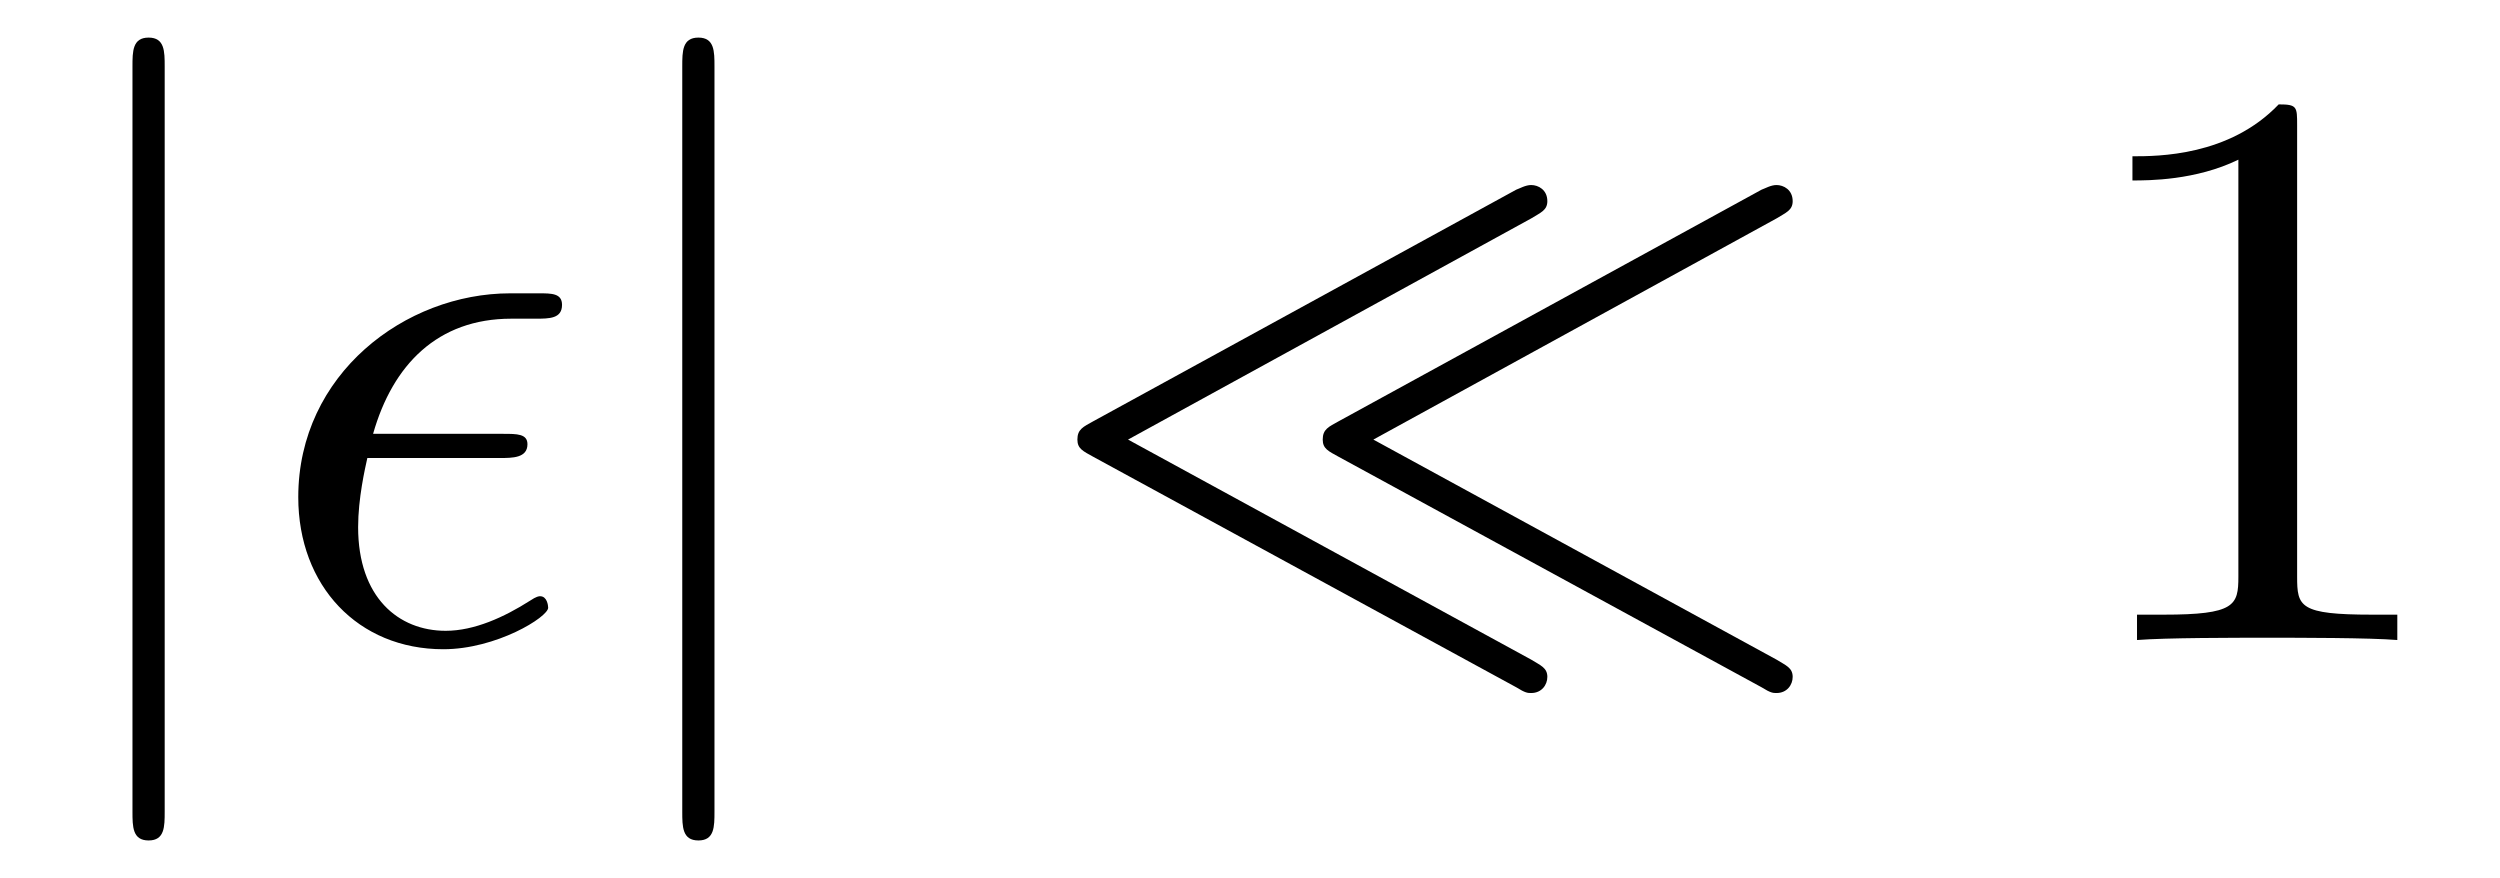 <?xml version="1.0" encoding="UTF-8"?>
<svg xmlns="http://www.w3.org/2000/svg" xmlns:xlink="http://www.w3.org/1999/xlink" viewBox="0 0 33.913 11.909" version="1.2">
<defs>
<g>
<symbol overflow="visible" id="glyph0-0">
<path style="stroke:none;" d=""/>
</symbol>
<symbol overflow="visible" id="glyph0-1">
<path style="stroke:none;" d="M 1.734 -7.781 C 1.734 -7.984 1.734 -8.172 1.516 -8.172 C 1.297 -8.172 1.297 -7.984 1.297 -7.781 L 1.297 2.328 C 1.297 2.531 1.297 2.719 1.516 2.719 C 1.734 2.719 1.734 2.531 1.734 2.328 Z M 1.734 -7.781 "/>
</symbol>
<symbol overflow="visible" id="glyph0-2">
<path style="stroke:none;" d="M 6.75 -5.719 C 6.875 -5.797 6.969 -5.828 6.969 -5.953 C 6.969 -6.109 6.844 -6.172 6.75 -6.172 C 6.672 -6.172 6.594 -6.125 6.547 -6.109 L 0.812 -2.969 C 0.672 -2.891 0.594 -2.859 0.594 -2.719 C 0.594 -2.594 0.672 -2.562 0.812 -2.484 L 6.547 0.641 C 6.672 0.719 6.703 0.719 6.75 0.719 C 6.891 0.719 6.969 0.609 6.969 0.5 C 6.969 0.375 6.875 0.344 6.75 0.266 L 1.281 -2.719 Z M 10.078 -5.719 C 10.203 -5.797 10.297 -5.828 10.297 -5.953 C 10.297 -6.109 10.172 -6.172 10.078 -6.172 C 10 -6.172 9.922 -6.125 9.875 -6.109 L 4.141 -2.969 C 4 -2.891 3.922 -2.859 3.922 -2.719 C 3.922 -2.594 4 -2.562 4.141 -2.484 L 9.875 0.641 C 10 0.719 10.031 0.719 10.078 0.719 C 10.219 0.719 10.297 0.609 10.297 0.5 C 10.297 0.375 10.203 0.344 10.078 0.266 L 4.609 -2.719 Z M 10.078 -5.719 "/>
</symbol>
<symbol overflow="visible" id="glyph1-0">
<path style="stroke:none;" d=""/>
</symbol>
<symbol overflow="visible" id="glyph1-1">
<path style="stroke:none;" d="M 3.25 -2.469 C 3.422 -2.469 3.625 -2.469 3.625 -2.656 C 3.625 -2.797 3.484 -2.797 3.297 -2.797 L 1.531 -2.797 C 1.797 -3.734 2.406 -4.359 3.406 -4.359 L 3.734 -4.359 C 3.922 -4.359 4.094 -4.359 4.094 -4.547 C 4.094 -4.703 3.953 -4.703 3.781 -4.703 L 3.391 -4.703 C 1.969 -4.703 0.516 -3.609 0.516 -1.938 C 0.516 -0.734 1.328 0.125 2.484 0.125 C 3.203 0.125 3.906 -0.312 3.906 -0.438 C 3.906 -0.469 3.891 -0.594 3.797 -0.594 C 3.781 -0.594 3.75 -0.594 3.656 -0.531 C 3.312 -0.312 2.906 -0.125 2.516 -0.125 C 1.875 -0.125 1.328 -0.578 1.328 -1.531 C 1.328 -1.922 1.422 -2.328 1.453 -2.469 Z M 3.25 -2.469 "/>
</symbol>
<symbol overflow="visible" id="glyph2-0">
<path style="stroke:none;" d=""/>
</symbol>
<symbol overflow="visible" id="glyph2-1">
<path style="stroke:none;" d="M 3.203 -6.984 C 3.203 -7.234 3.203 -7.266 2.953 -7.266 C 2.281 -6.562 1.312 -6.562 0.969 -6.562 L 0.969 -6.234 C 1.188 -6.234 1.828 -6.234 2.406 -6.516 L 2.406 -0.859 C 2.406 -0.469 2.359 -0.344 1.391 -0.344 L 1.031 -0.344 L 1.031 0 C 1.422 -0.031 2.359 -0.031 2.797 -0.031 C 3.234 -0.031 4.188 -0.031 4.562 0 L 4.562 -0.344 L 4.219 -0.344 C 3.234 -0.344 3.203 -0.453 3.203 -0.859 Z M 3.203 -6.984 "/>
</symbol>
</g>
<clipPath id="clip1">
  <path d="M 1 0 L 3 0 L 3 11.91 L 1 11.91 Z M 1 0 "/>
</clipPath>
<clipPath id="clip2">
  <path d="M 9 0 L 10 0 L 10 11.91 L 9 11.91 Z M 9 0 "/>
</clipPath>
</defs>
<g id="surface1">
<g clip-path="url(#clip1)" clip-rule="nonzero">
<g style="fill:rgb(0%,0%,0%);fill-opacity:1;">
  <use xlink:href="#glyph0-1" x="0.5" y="8.682"/>
</g>
</g>
<g style="fill:rgb(0%,0%,0%);fill-opacity:1;">
  <use xlink:href="#glyph1-1" x="3.53" y="8.682"/>
</g>
<g clip-path="url(#clip2)" clip-rule="nonzero">
<g style="fill:rgb(0%,0%,0%);fill-opacity:1;">
  <use xlink:href="#glyph0-1" x="7.958" y="8.682"/>
</g>
</g>
<g style="fill:rgb(0%,0%,0%);fill-opacity:1;">
  <use xlink:href="#glyph0-2" x="14.021" y="8.682"/>
</g>
<g style="fill:rgb(0%,0%,0%);fill-opacity:1;">
  <use xlink:href="#glyph2-1" x="27.958" y="8.682"/>
</g>
</g>
</svg>
